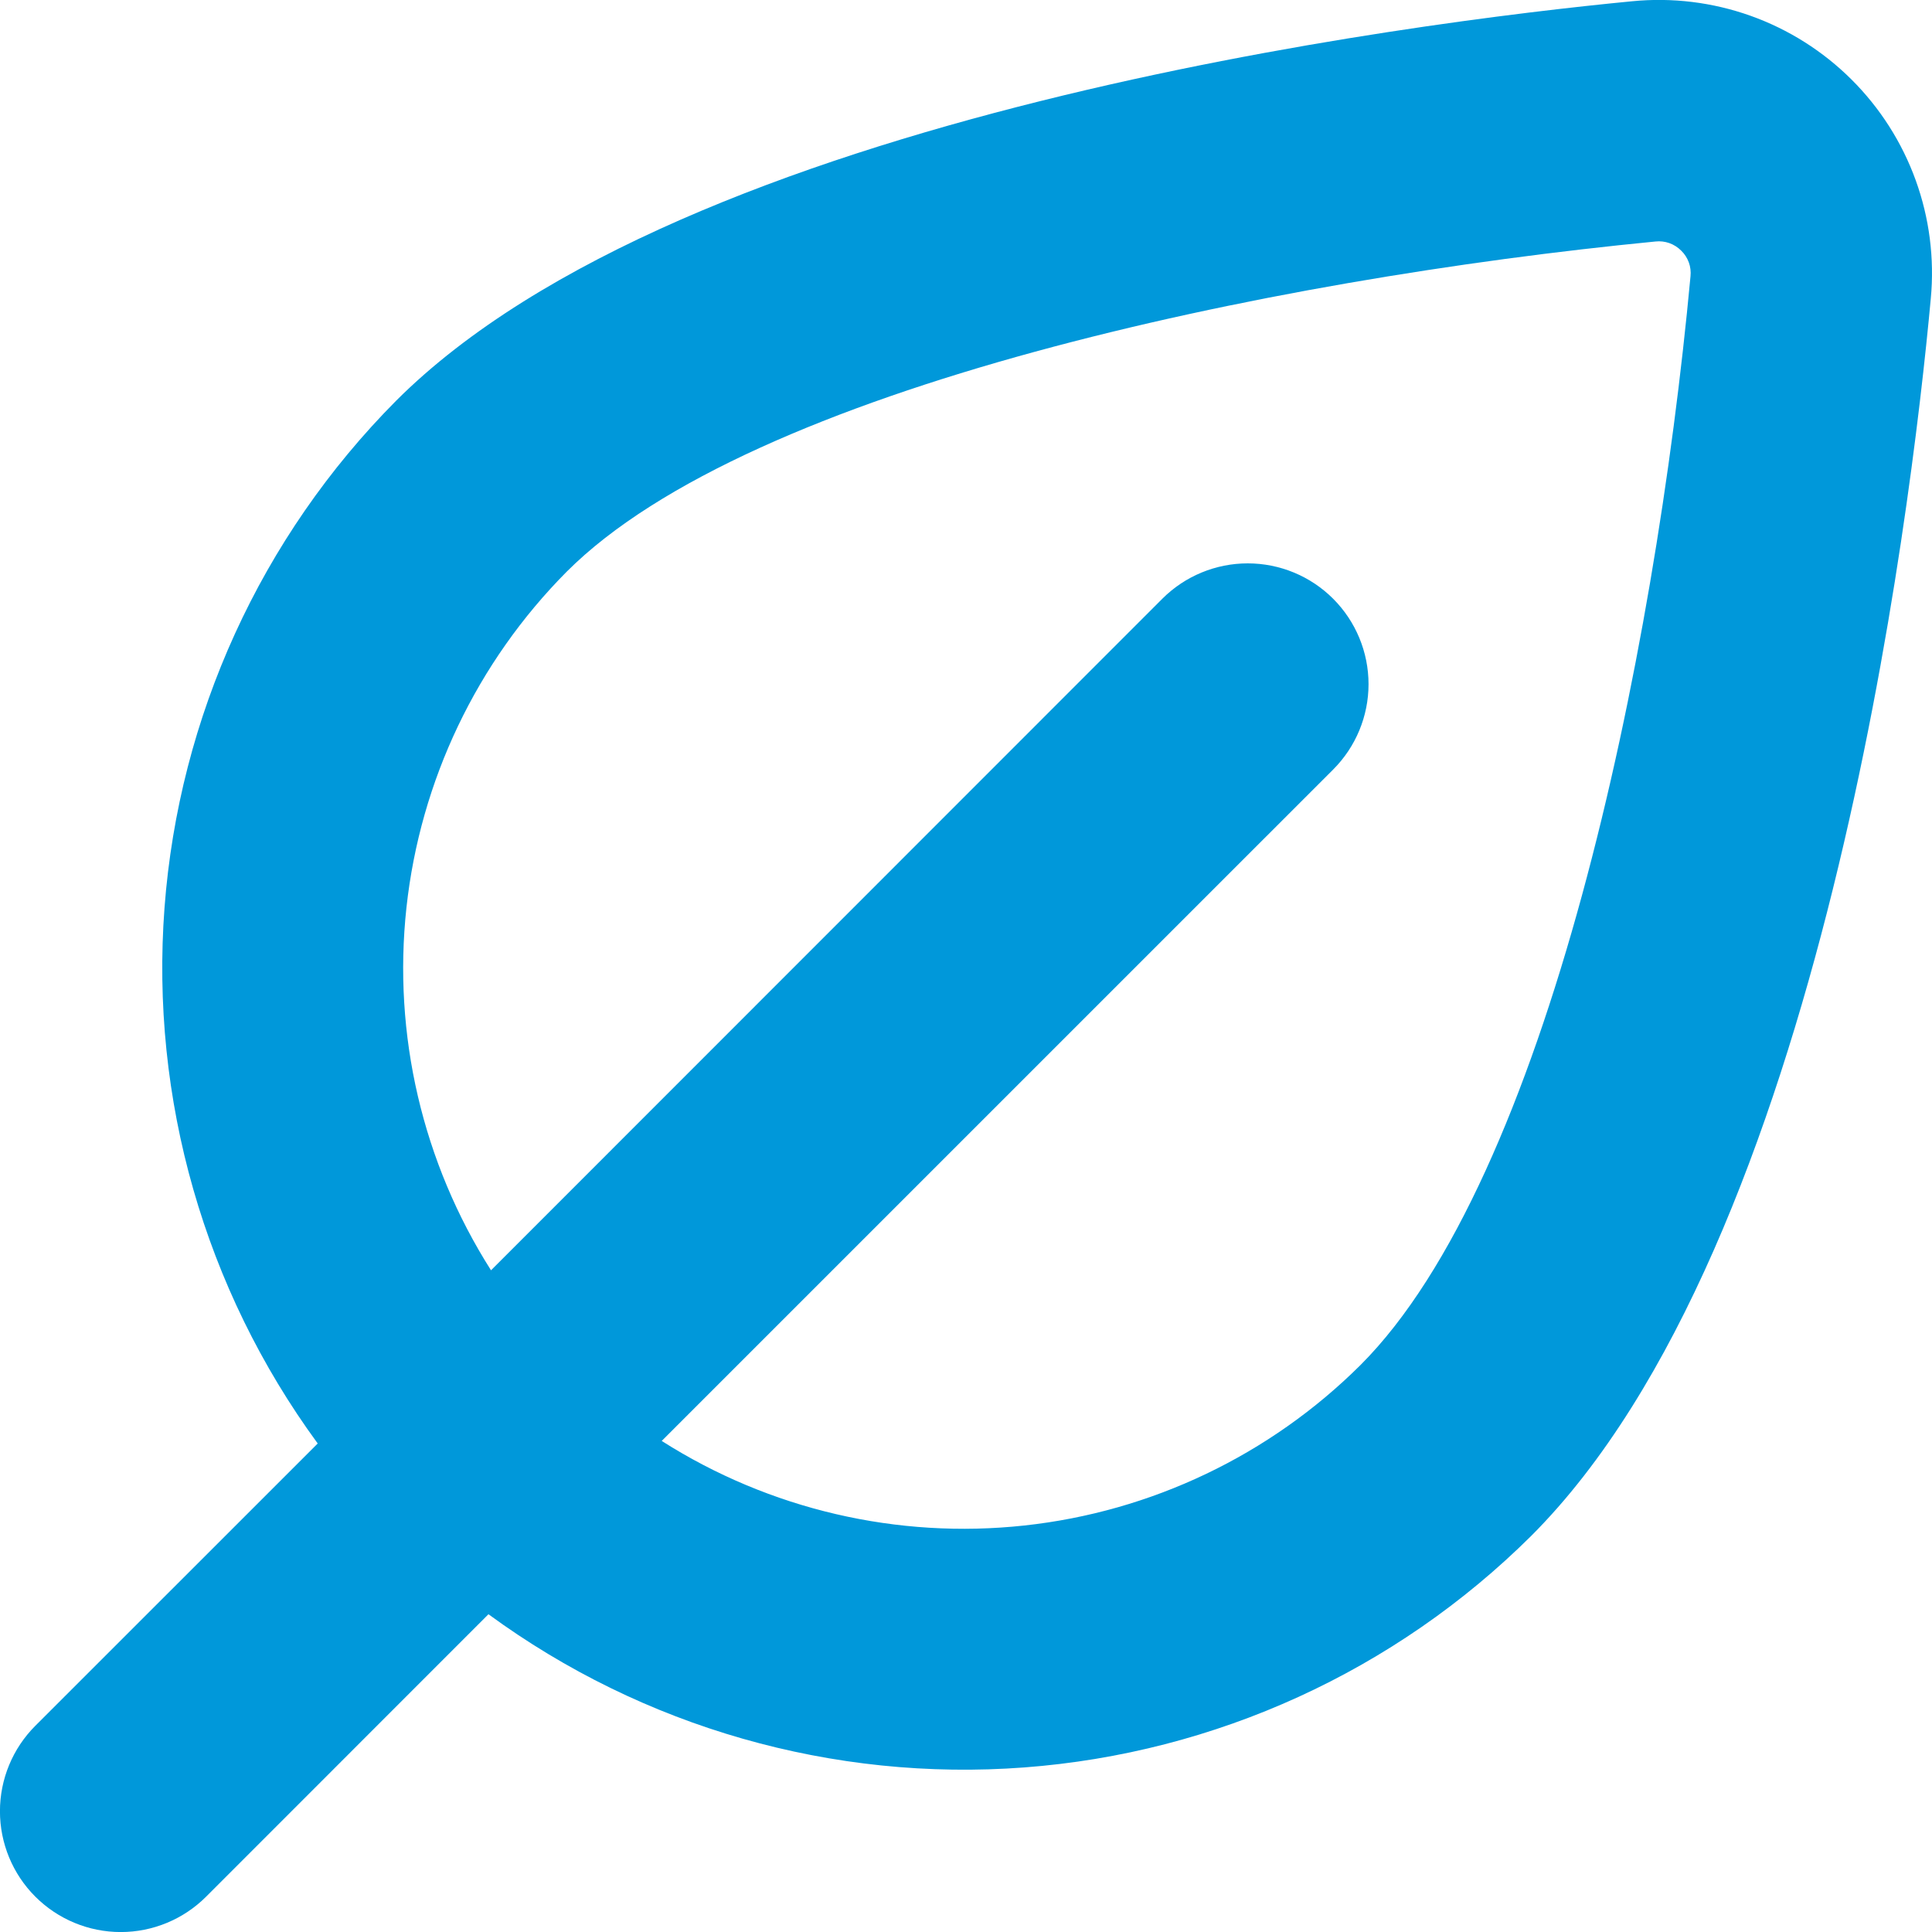 <svg width="40" height="40" viewBox="0 0 40 40" fill="none" xmlns="http://www.w3.org/2000/svg">
<g clip-path="url(#clip0_2127_1356)">
<path d="M38.333 1.646C37.743 1.058 37.029 0.607 36.244 0.327C35.459 0.047 34.621 -0.056 33.791 0.026C29.295 0.461 14.155 2.343 8.2 8.298C5.403 11.114 3.704 14.836 3.406 18.793C3.109 22.75 4.234 26.684 6.578 29.886L0.731 35.731C0.262 36.2 -0.001 36.836 -0.001 37.5C-0.001 38.163 0.262 38.799 0.731 39.268C1.2 39.737 1.836 40.001 2.5 40.001C3.163 40.001 3.799 39.737 4.268 39.268L10.113 33.421C13.315 35.766 17.249 36.89 21.206 36.593C25.164 36.296 28.885 34.596 31.701 31.8C37.74 25.761 39.561 10.666 39.975 6.181C40.053 5.351 39.946 4.514 39.662 3.73C39.378 2.946 38.924 2.234 38.333 1.646ZM28.166 28.263C26.291 30.128 23.837 31.299 21.208 31.584C18.579 31.869 15.931 31.252 13.7 29.833L27.601 15.933C28.07 15.464 28.334 14.828 28.334 14.165C28.334 13.501 28.07 12.865 27.601 12.396C27.132 11.927 26.496 11.664 25.833 11.664C25.17 11.664 24.534 11.927 24.065 12.396L10.166 26.3C8.747 24.068 8.13 21.42 8.415 18.791C8.701 16.162 9.872 13.708 11.736 11.833C15.536 8.033 26.251 5.78 34.275 5C34.372 4.989 34.47 5.001 34.562 5.033C34.654 5.066 34.737 5.119 34.806 5.188C34.877 5.256 34.931 5.34 34.965 5.432C34.999 5.525 35.01 5.624 35 5.721C34.258 13.708 32.026 24.403 28.166 28.263Z" fill="#0098DA"/>
</g>
<defs>
<clipPath id="clip0_2127_1356">
<rect width="40" height="40" fill="white"/>
</clipPath>
</defs>
</svg>
